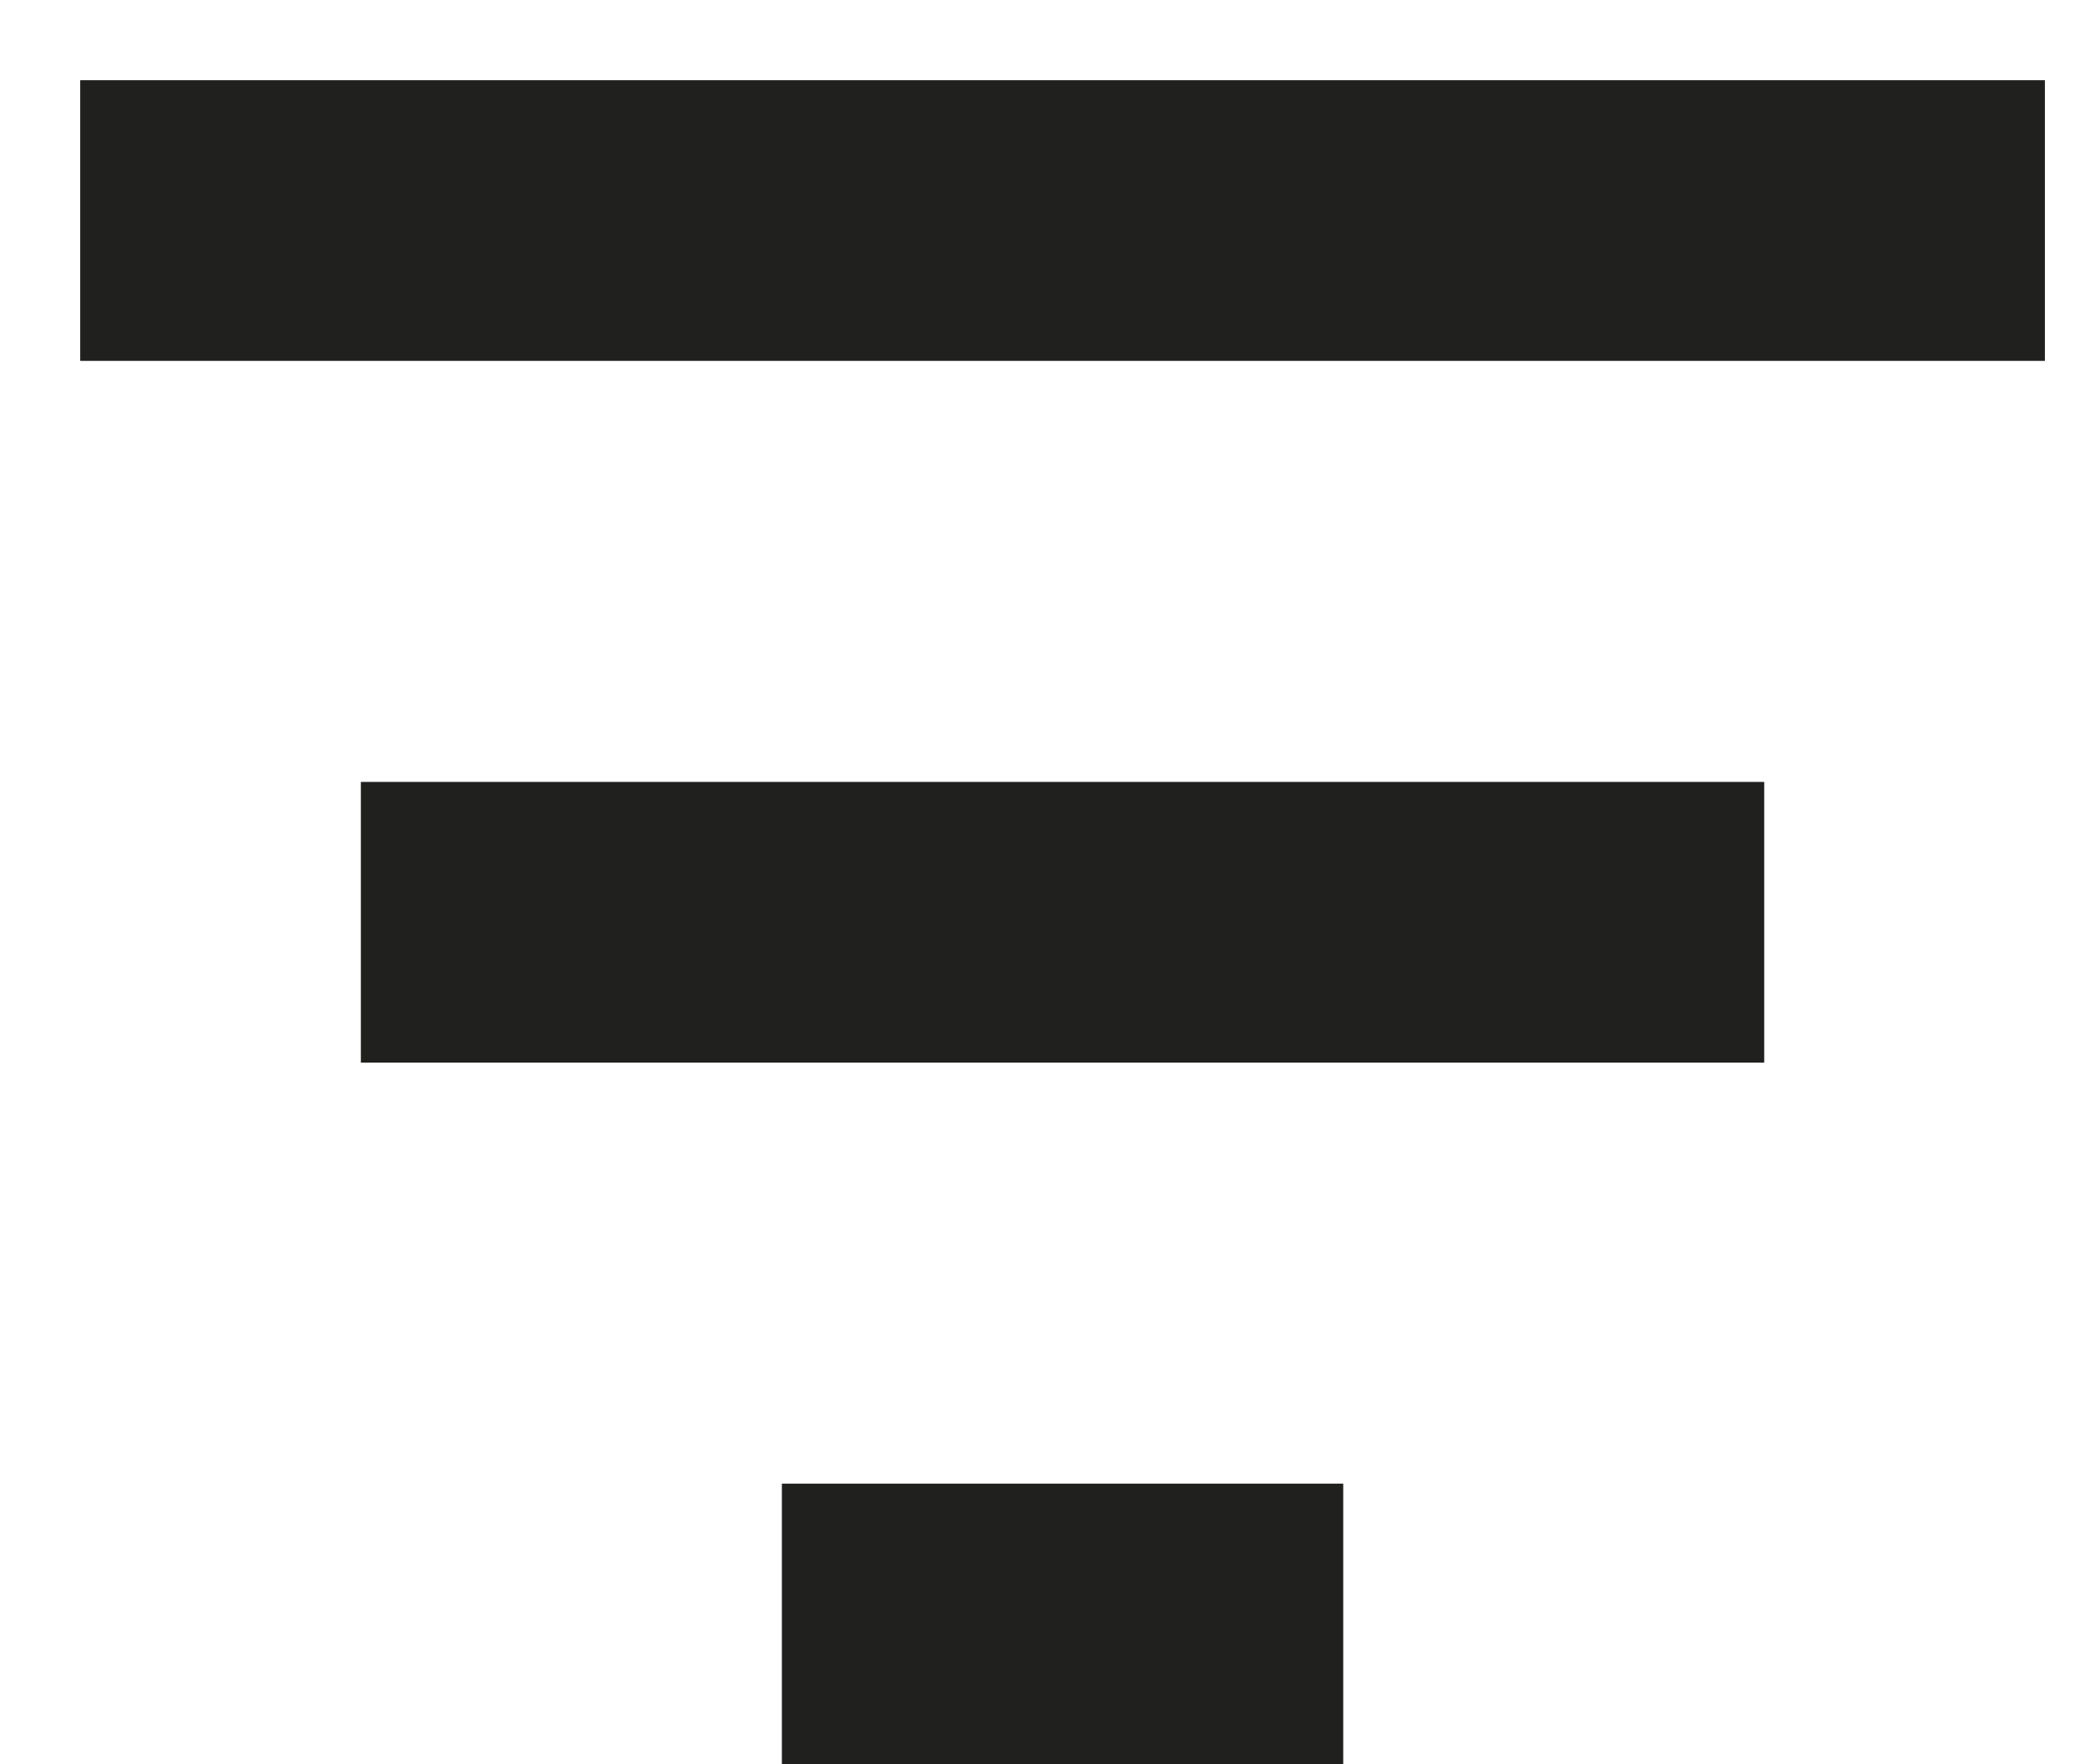 <svg width="13" height="11" viewBox="0 0 13 11" fill="none" xmlns="http://www.w3.org/2000/svg">
<path d="M0.5 0.5H12.75V2.25H0.5V0.5ZM2.25 4.875H11V6.625H2.25V4.875ZM8.375 9.25V11H4.875V9.25H8.375Z" fill="#20211E"/>
</svg>
